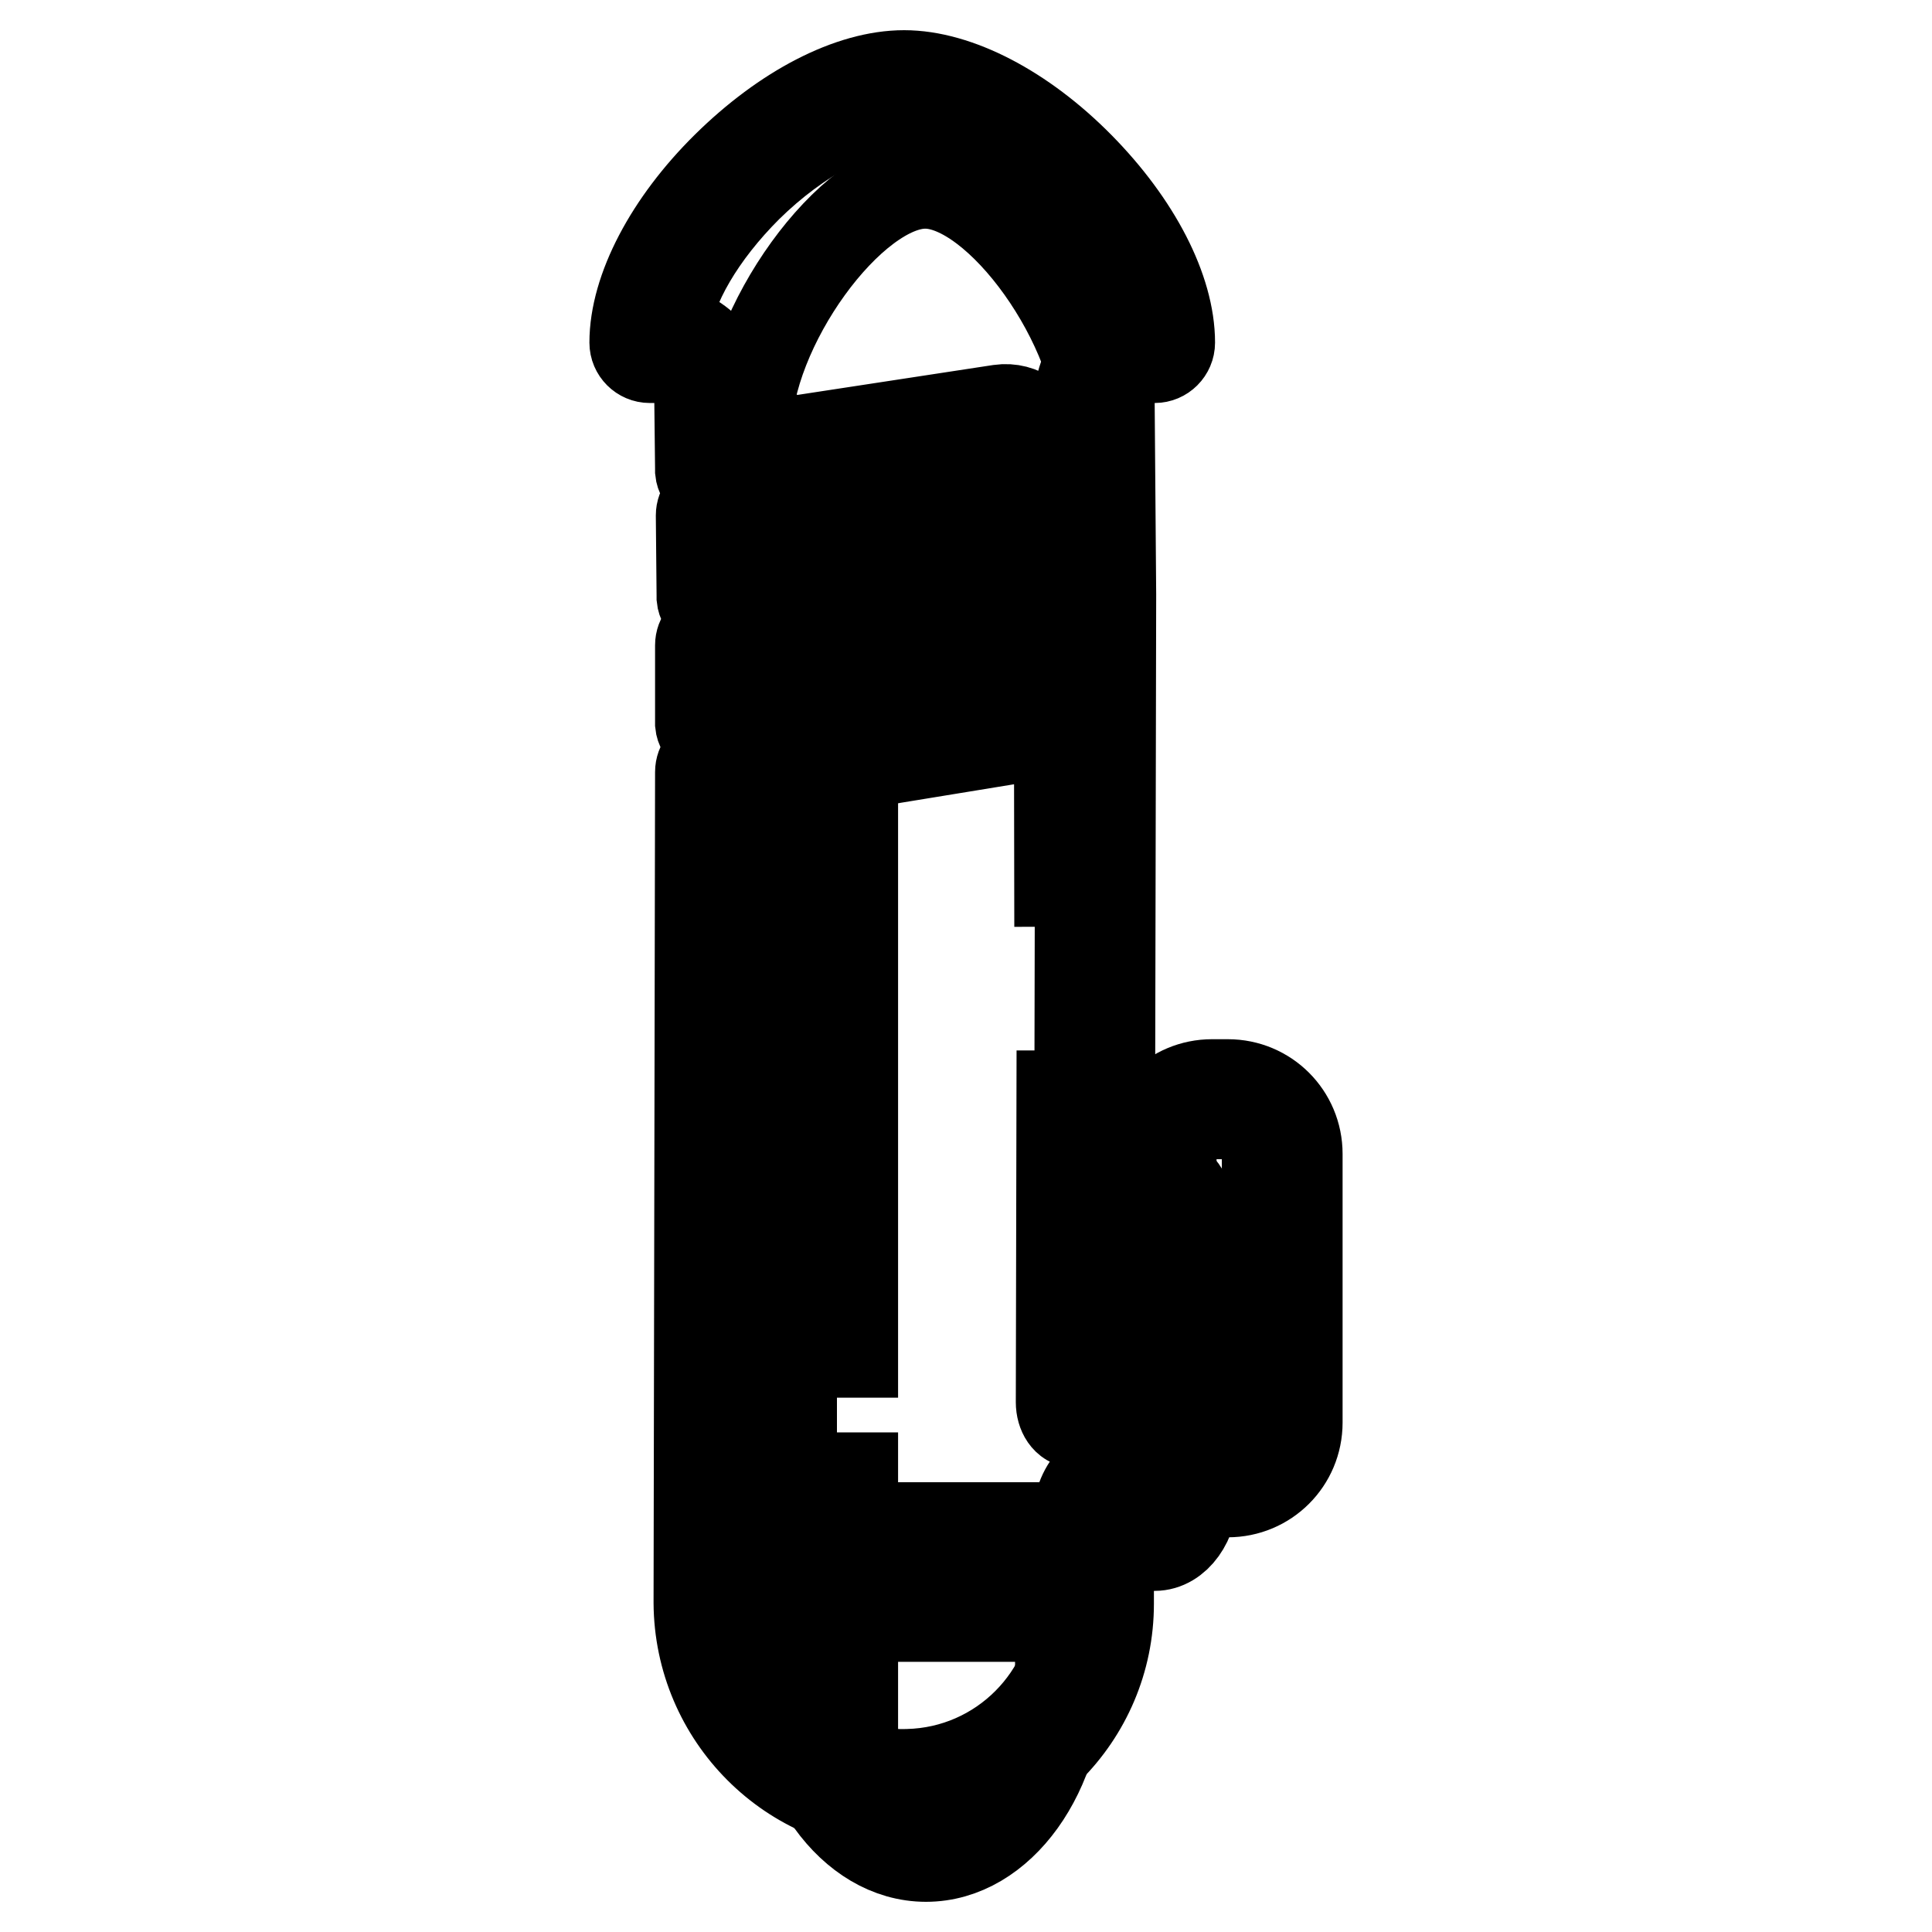 <?xml version="1.0" encoding="utf-8"?>
<!-- Svg Vector Icons : http://www.onlinewebfonts.com/icon -->
<!DOCTYPE svg PUBLIC "-//W3C//DTD SVG 1.1//EN" "http://www.w3.org/Graphics/SVG/1.1/DTD/svg11.dtd">
<svg version="1.1" xmlns="http://www.w3.org/2000/svg" xmlns:xlink="http://www.w3.org/1999/xlink" x="0px" y="0px" viewBox="0 0 256 256" enable-background="new 0 0 256 256" xml:space="preserve">
<g> <path stroke-width="12" fill-opacity="0" stroke="#000000"  d="M140.4,122.8l-0.1-60.6c0-2.8,1.6-5.1,3.7-5.1h2c0-13.7-13.6-32.8-23.4-32.8c-9.8,0-23.7,19.2-23.7,32.8 h2.3c2,0,3.7,2.3,3.7,5.1v159c0,13.7,8,24.8,17.8,24.8c9.8,0,17.8-11.1,17.8-24.8l0-11.3c0-2.8,1.7-5.1,3.7-5.1h8.8 c2.8,0,5.1-3.2,5.1-7.1v-35c0-3.9-2.3-7.1-5.1-7.1h-1.5c-2.8,0-5.1,3.2-5.1,7.1v23.1c0,1.5-0.9,2.7-1.9,2.7h-2 c-1.1,0-1.9-1.2-1.9-2.7l0.1-46.6"/> <path stroke-width="12" fill-opacity="0" stroke="#000000"  d="M119.8,239.6c-15,0-27.1-12.2-27.2-27.2l0.2-110.1c0-1,0.7-1.8,1.6-1.9l39-6.4c0.7-0.1,1.1-0.8,1-1.4 c-0.1-0.7-0.8-1.1-1.4-1l-38,5.9c-1.1,0.2-2.1-0.6-2.2-1.6c0-0.1,0-0.2,0-0.3l0-10.1c0-1,0.7-1.8,1.7-1.9l39.1-6.2 c0.6-0.1,1.1-0.7,1-1.3s-0.7-1.1-1.3-1l-38.1,5.7c-1.1,0.2-2.1-0.6-2.2-1.6c0-0.1,0-0.2,0-0.3l-0.1-10.6c0-1,0.7-1.8,1.7-2 l39.1-5.7c0.6-0.1,1-0.6,1-1.2c0-0.6-0.5-1.2-1.2-1.2c-0.1,0-0.1,0-0.2,0L95,64c-1.1,0.2-2.1-0.6-2.2-1.6c0-0.1,0-0.2,0-0.3 l-0.1-8.8c0-3.3-2.7-5.9-6-5.9h-0.6c-1.1,0-2-0.9-2-2c0-7,4.6-15.8,12.2-23.3C104,14.5,112.7,10,119.8,10c7,0,15.7,4.5,23.2,12.1 c7.5,7.6,12,16.3,12,23.3c0,1.1-0.9,2-2,2c-3.3,0-6,2.7-6,6c0,0,0,0,0,0l0.2,25.4v0L147,175c0,1.2,1,2.2,2.2,2.2 c1.2,0,2.2-1,2.2-2.2c0,0,0,0,0,0v-22.1c0-5.1,4.1-9.2,9.2-9.2h2.1c5.1,0,9.2,4.1,9.2,9.2v35.6c0,5.1-4.1,9.2-9.2,9.2h-12.5 c-1.8,0-3.3,1.5-3.3,3.3l0,11.5C146.9,227.5,134.7,239.6,119.8,239.6z M96.7,104l-0.2,108.5c0.3,12.8,11,23,23.8,22.6 c12.4-0.3,22.3-10.3,22.6-22.6l0-11.5c0-4,3.2-7.2,7.2-7.2h12.5c2.9,0,5.3-2.4,5.3-5.3v-35.6c0-2.9-2.4-5.3-5.3-5.3h-2.1 c-2.9,0-5.3,2.4-5.3,5.3V175c0,3.4-2.7,6.1-6.1,6.1s-6.1-2.7-6.1-6.1c0,0,0,0,0,0l0.2-96.2l-0.2-25.4c0-4.7,3.2-8.8,7.8-9.8 c-0.7-5.7-4.7-12.7-10.7-18.8c-6.7-6.7-14.5-10.9-20.4-10.9c-5.9,0-13.9,4.2-20.7,10.9c-6.1,6.1-10.2,13-10.9,18.7 c4.8,0.8,8.4,4.9,8.4,9.7l0,6.6l36-5.5c2.8-0.4,5.4,1.5,5.8,4.3c0.4,2.8-1.5,5.4-4.3,5.8l-37.4,5.5l0,6.7l35.9-5.4 c2.8-0.4,5.4,1.5,5.8,4.2c0.4,2.8-1.5,5.4-4.2,5.8l-37.4,5.9v6.1l35.7-5.5c2.8-0.4,5.4,1.7,5.8,4.5c0.3,2.7-1.5,5.2-4.2,5.7 L96.7,104z"/> <path stroke-width="12" fill-opacity="0" stroke="#000000"  d="M108.8,112.3h4.2v66.9h-4.2V112.3z"/> <path stroke-width="12" fill-opacity="0" stroke="#000000"  d="M108.8,195.8h4.2v33.4h-4.2V195.8z"/> <path stroke-width="12" fill-opacity="0" stroke="#000000"  d="M145,214.2H94.6c-0.9,0-1.7-0.8-1.7-1.7v-8.4c0-0.9,0.8-1.7,1.7-1.7H145c0.9,0,1.7,0.8,1.7,1.7v8.4 C146.7,213.4,145.9,214.2,145,214.2z M96.3,210.7h46.9v-4.9H96.3V210.7z"/></g>
</svg>